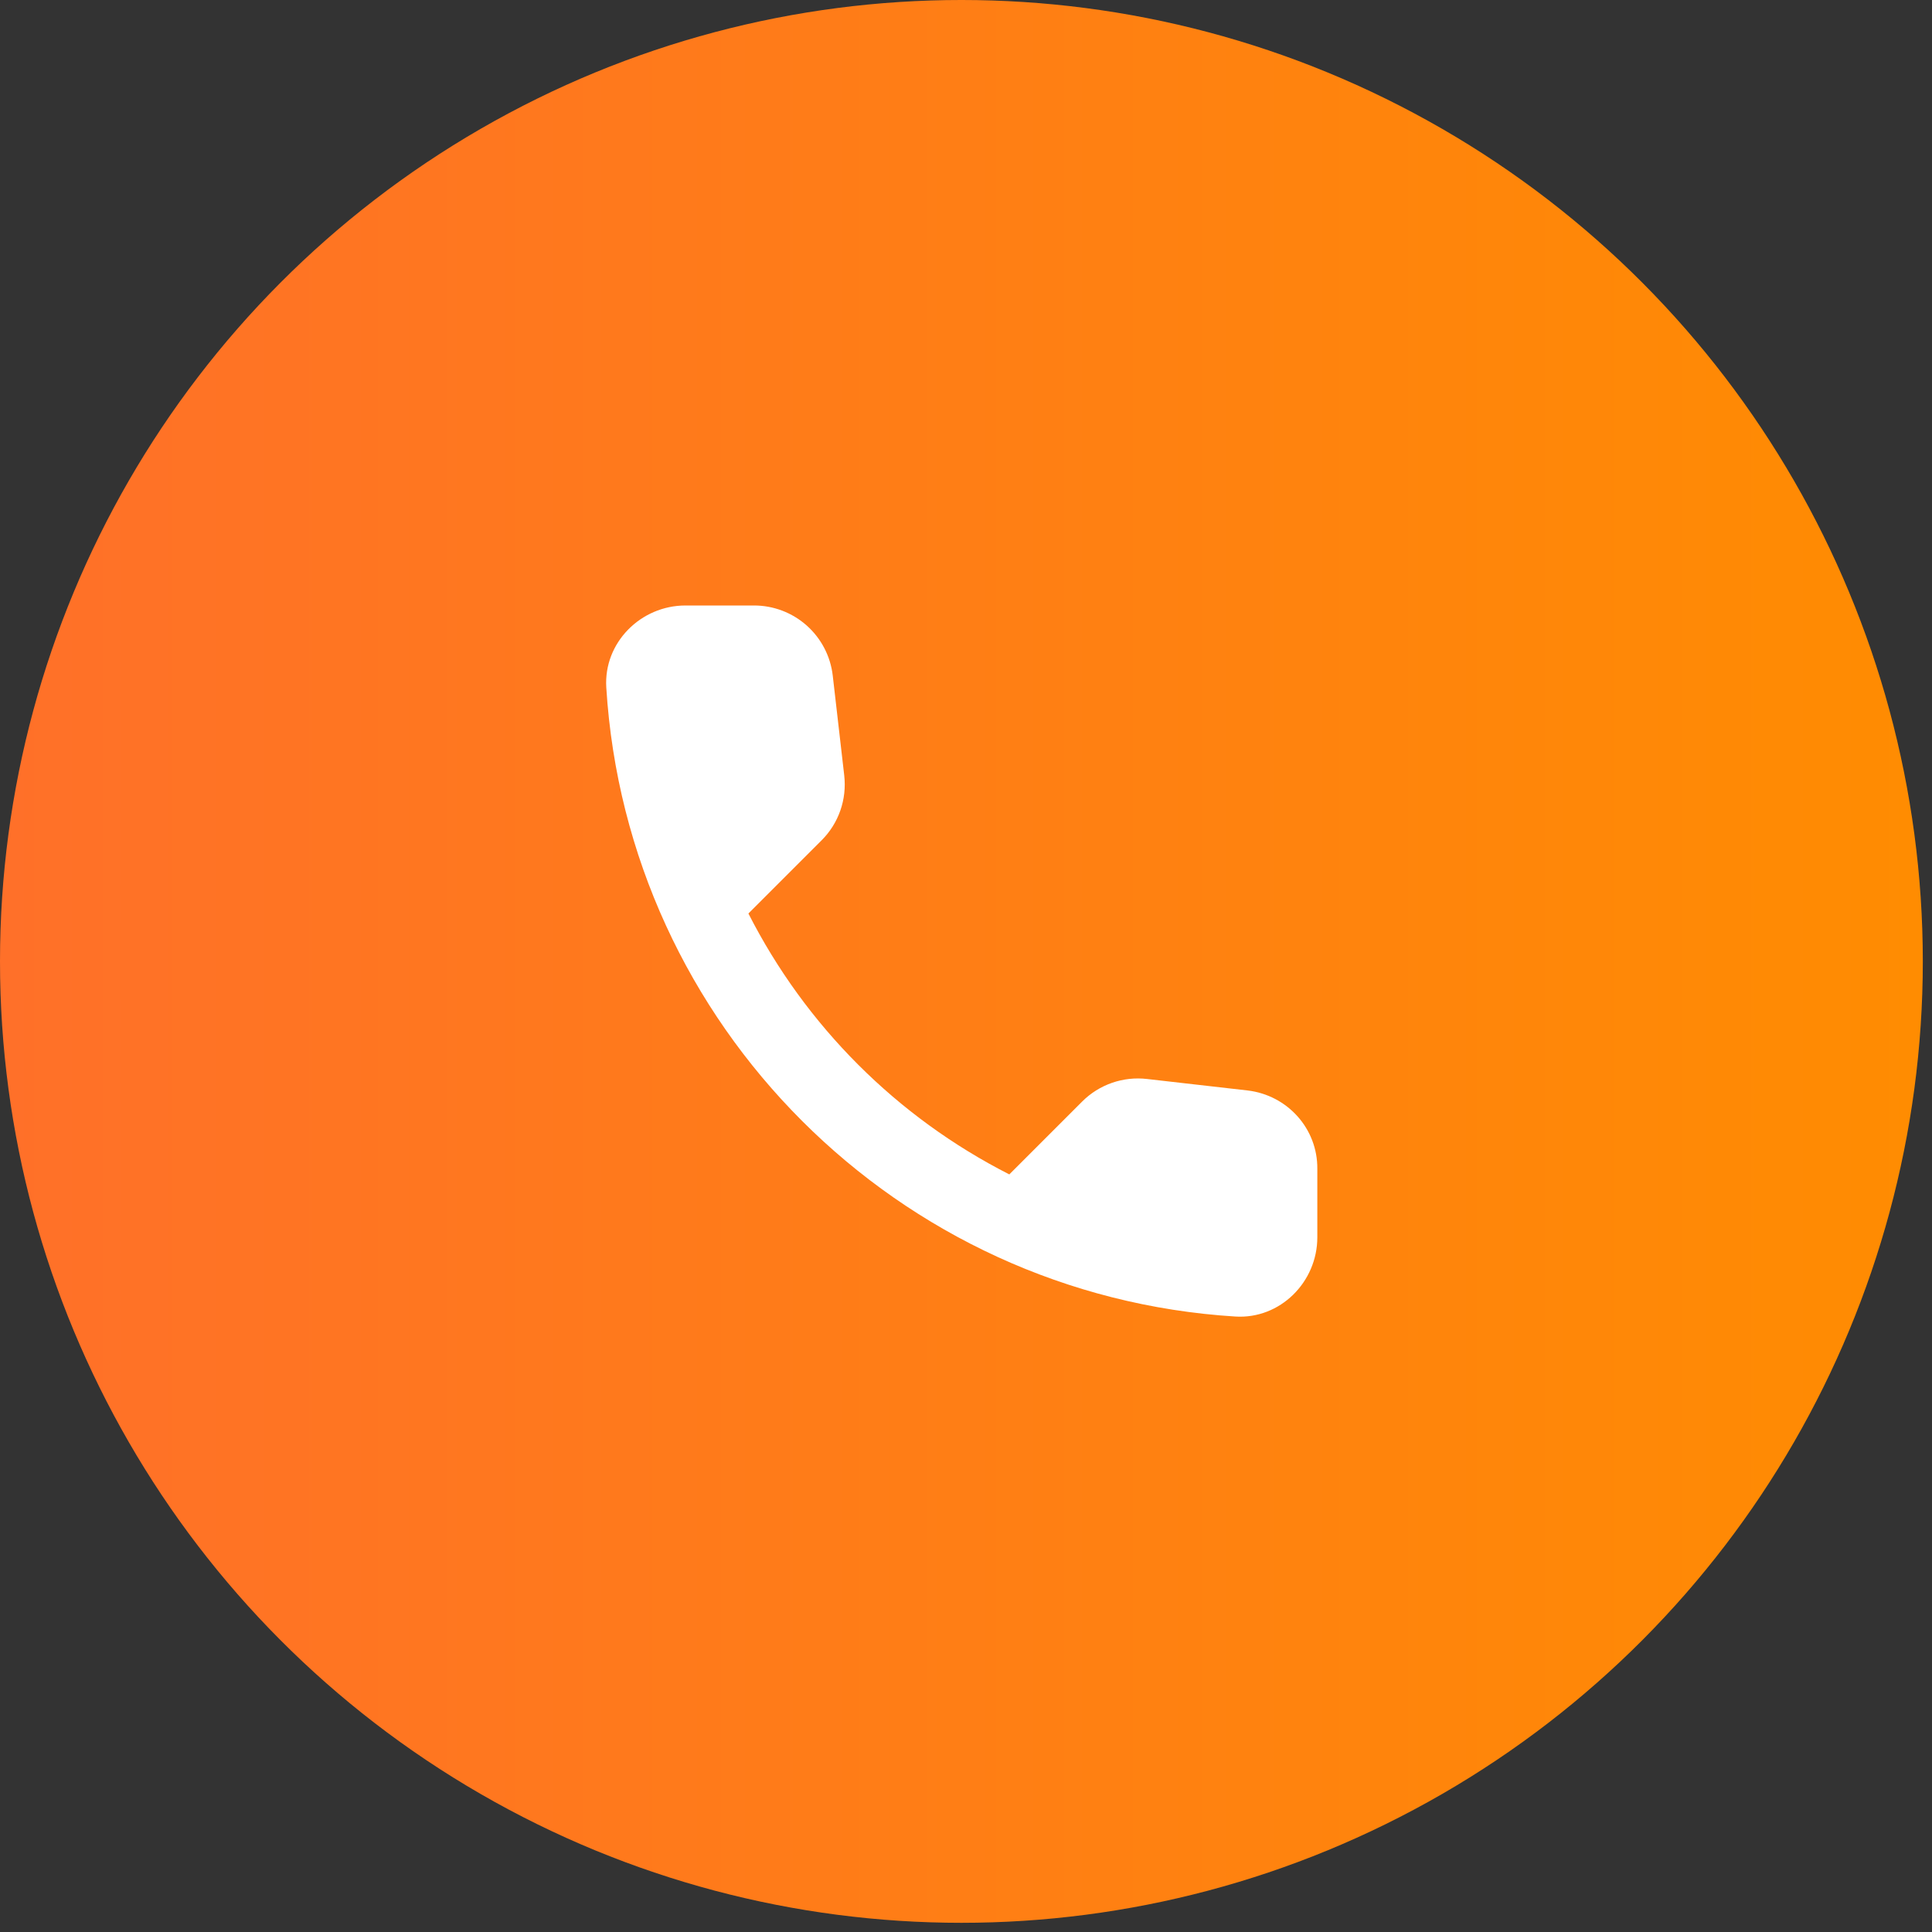 <?xml version="1.0" encoding="UTF-8"?> <svg xmlns="http://www.w3.org/2000/svg" width="122" height="122" viewBox="0 0 122 122" fill="none"><rect x="0" y="0" width="122" height="122" fill="#333333" stroke="none"/><circle cx="60.71" cy="60.71" r="60.71" fill="url(#paint0_linear_1191_28)"></circle><path d="M78.785 68.86L72.435 68.135C71.688 68.047 70.931 68.13 70.221 68.377C69.511 68.624 68.866 69.028 68.335 69.56L63.735 74.16C56.638 70.55 50.87 64.781 47.26 57.685L51.885 53.06C52.96 51.985 53.485 50.485 53.31 48.96L52.585 42.66C52.444 41.44 51.858 40.315 50.941 39.499C50.023 38.683 48.838 38.233 47.61 38.235H43.285C40.46 38.235 38.11 40.585 38.285 43.41C39.61 64.76 56.685 81.81 78.01 83.135C80.835 83.31 83.185 80.96 83.185 78.135V73.81C83.21 71.285 81.31 69.16 78.785 68.86Z" fill="white"></path><defs><linearGradient id="paint0_linear_1191_28" x1="0" y1="60.71" x2="121.42" y2="60.71" gradientUnits="userSpaceOnUse"><stop stop-color="#FF7029"></stop><stop offset="1" stop-color="#FF8C01"></stop></linearGradient></defs></svg> 